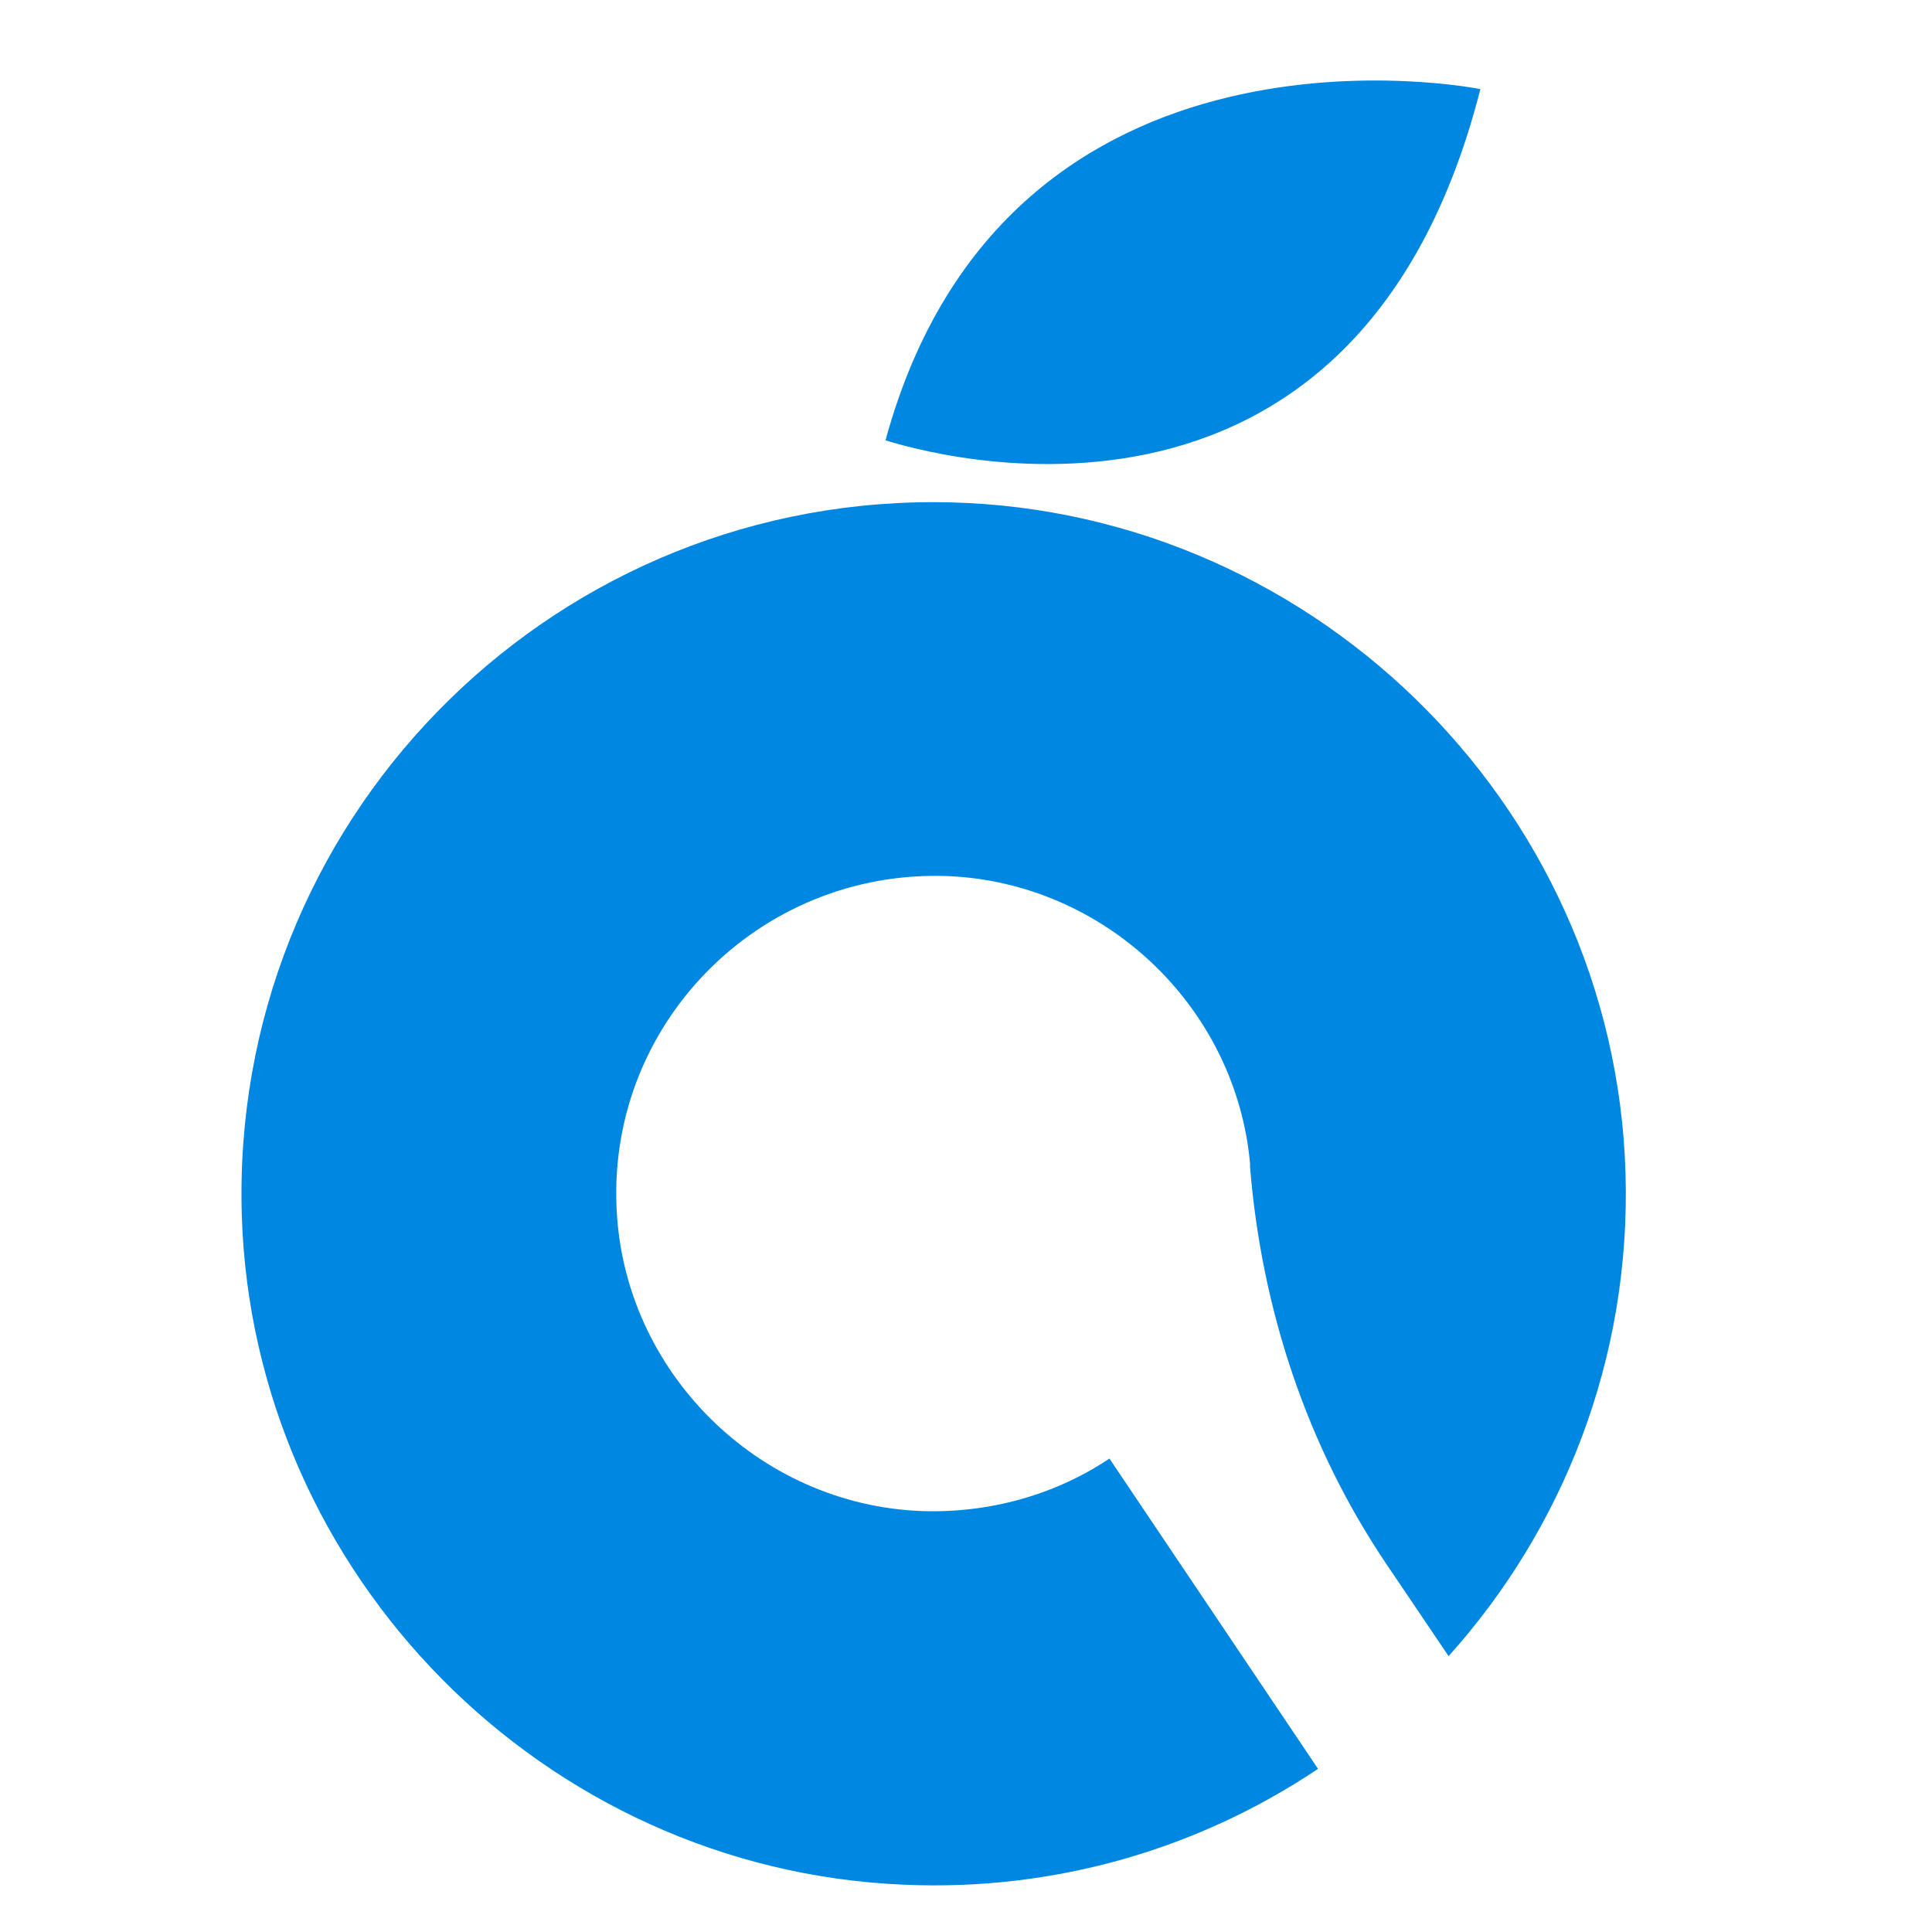 <svg width="1.5em" height="1.5em" viewBox="0 0 24 24" fill="none" xmlns="http://www.w3.org/2000/svg">
<path d="M18.39 1.107C18.39 1.107 12.516 -0.082 11 5.47C11 5.46 16.768 7.474 18.39 1.107Z" fill="#0087E1"/>
<path d="M17.995 20.573C19.416 18.991 20.26 16.882 20.193 14.58C20.059 9.959 16.22 6.238 11.594 6.238C6.757 6.238 2.851 10.237 3.004 15.108C3.148 19.567 6.757 23.22 11.22 23.412C13.13 23.498 14.915 22.951 16.373 21.973L13.782 18.119C13.12 18.56 12.314 18.799 11.45 18.771C9.415 18.694 7.745 17.035 7.659 15.002C7.554 12.653 9.521 10.735 11.882 10.889C13.792 11.023 15.356 12.548 15.529 14.456C15.529 14.475 15.529 14.485 15.529 14.504C15.673 16.258 16.23 17.956 17.218 19.423L17.995 20.573Z" fill="#0087E1"/>
</svg>
